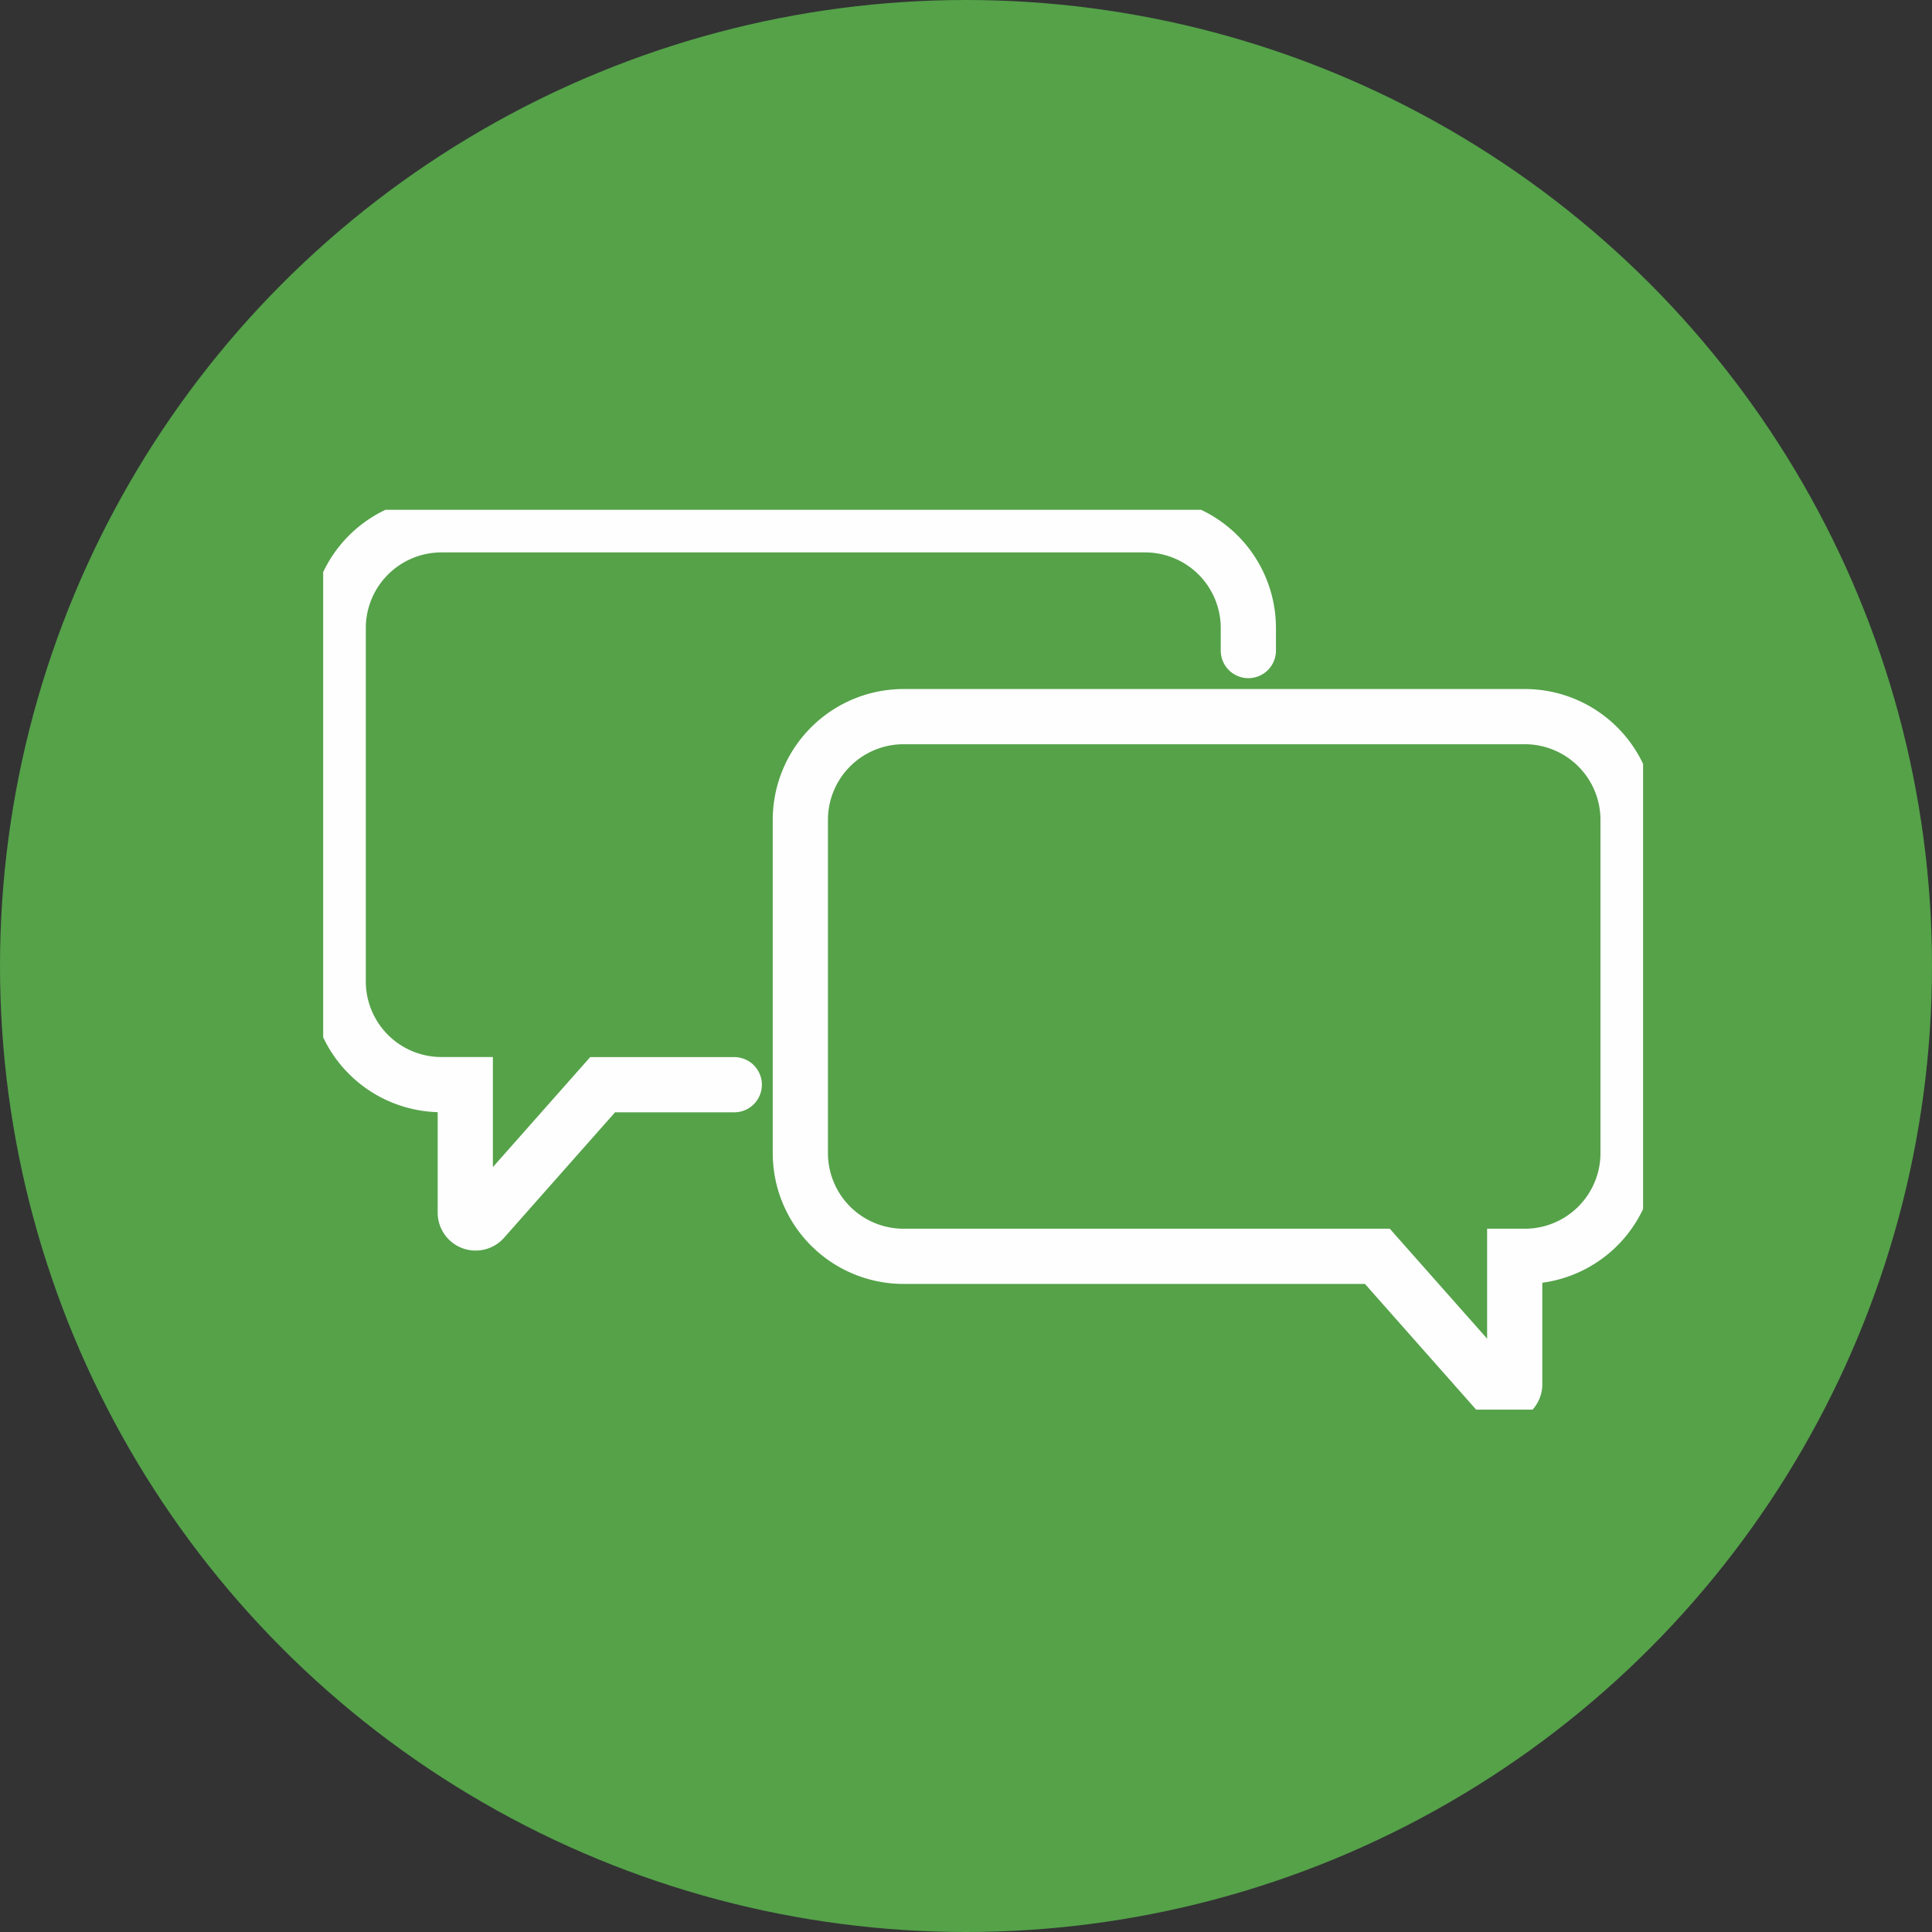 <svg id="Gruppe_1691" data-name="Gruppe 1691" xmlns="http://www.w3.org/2000/svg" xmlns:xlink="http://www.w3.org/1999/xlink" width="70" height="70" viewBox="0 0 70 70">
  <rect x="0" y="0" width="70" height="70" fill="#333333" stroke="none"/>
  <defs>
    <style>
      .cls-1, .cls-4 {
        fill: none;
        stroke: #fefefe;
        stroke-width: 2px;
      }

      .cls-2 {
        fill: #55a249;
      }

      .cls-3 {
        clip-path: url(#clip-path);
      }

      .cls-4 {
        stroke-linecap: round;
        stroke-miterlimit: 10;
      }
    </style>
    <clipPath id="clip-path">
      <rect id="Rechteck_98" data-name="Rechteck 98" class="cls-1" width="47.823" height="32.604"/>
    </clipPath>
  </defs>
  <g id="Gruppe_1327" data-name="Gruppe 1327">
    <circle id="Ellipse_2" data-name="Ellipse 2" class="cls-2" cx="35" cy="35" r="35"/>
  </g>
  <g id="Gruppe_1333" data-name="Gruppe 1333" transform="translate(11.709 18.47)">
    <g id="Gruppe_1332" data-name="Gruppe 1332" class="cls-3">
      <path id="Pfad_589" data-name="Pfad 589" class="cls-4" d="M37.355,8.935V8.12a3.741,3.741,0,0,0-3.741-3.741H8.12A3.741,3.741,0,0,0,4.379,8.12v12.8A3.741,3.741,0,0,0,8.12,24.662h.863V29.3a.375.375,0,0,0,.656.248l4.32-4.883h4.77" transform="translate(-3.834 -3.834)"/>
      <path id="Pfad_590" data-name="Pfad 590" class="cls-4" d="M165.274,60.273H142.767a3.741,3.741,0,0,0-3.741,3.741V76.086a3.741,3.741,0,0,0,3.741,3.741h17.166l4.32,4.883a.375.375,0,0,0,.656-.248V79.827h.366a3.741,3.741,0,0,0,3.741-3.741V64.014A3.741,3.741,0,0,0,165.274,60.273Z" transform="translate(-121.737 -52.778)"/>
    </g>
  </g>
</svg>
